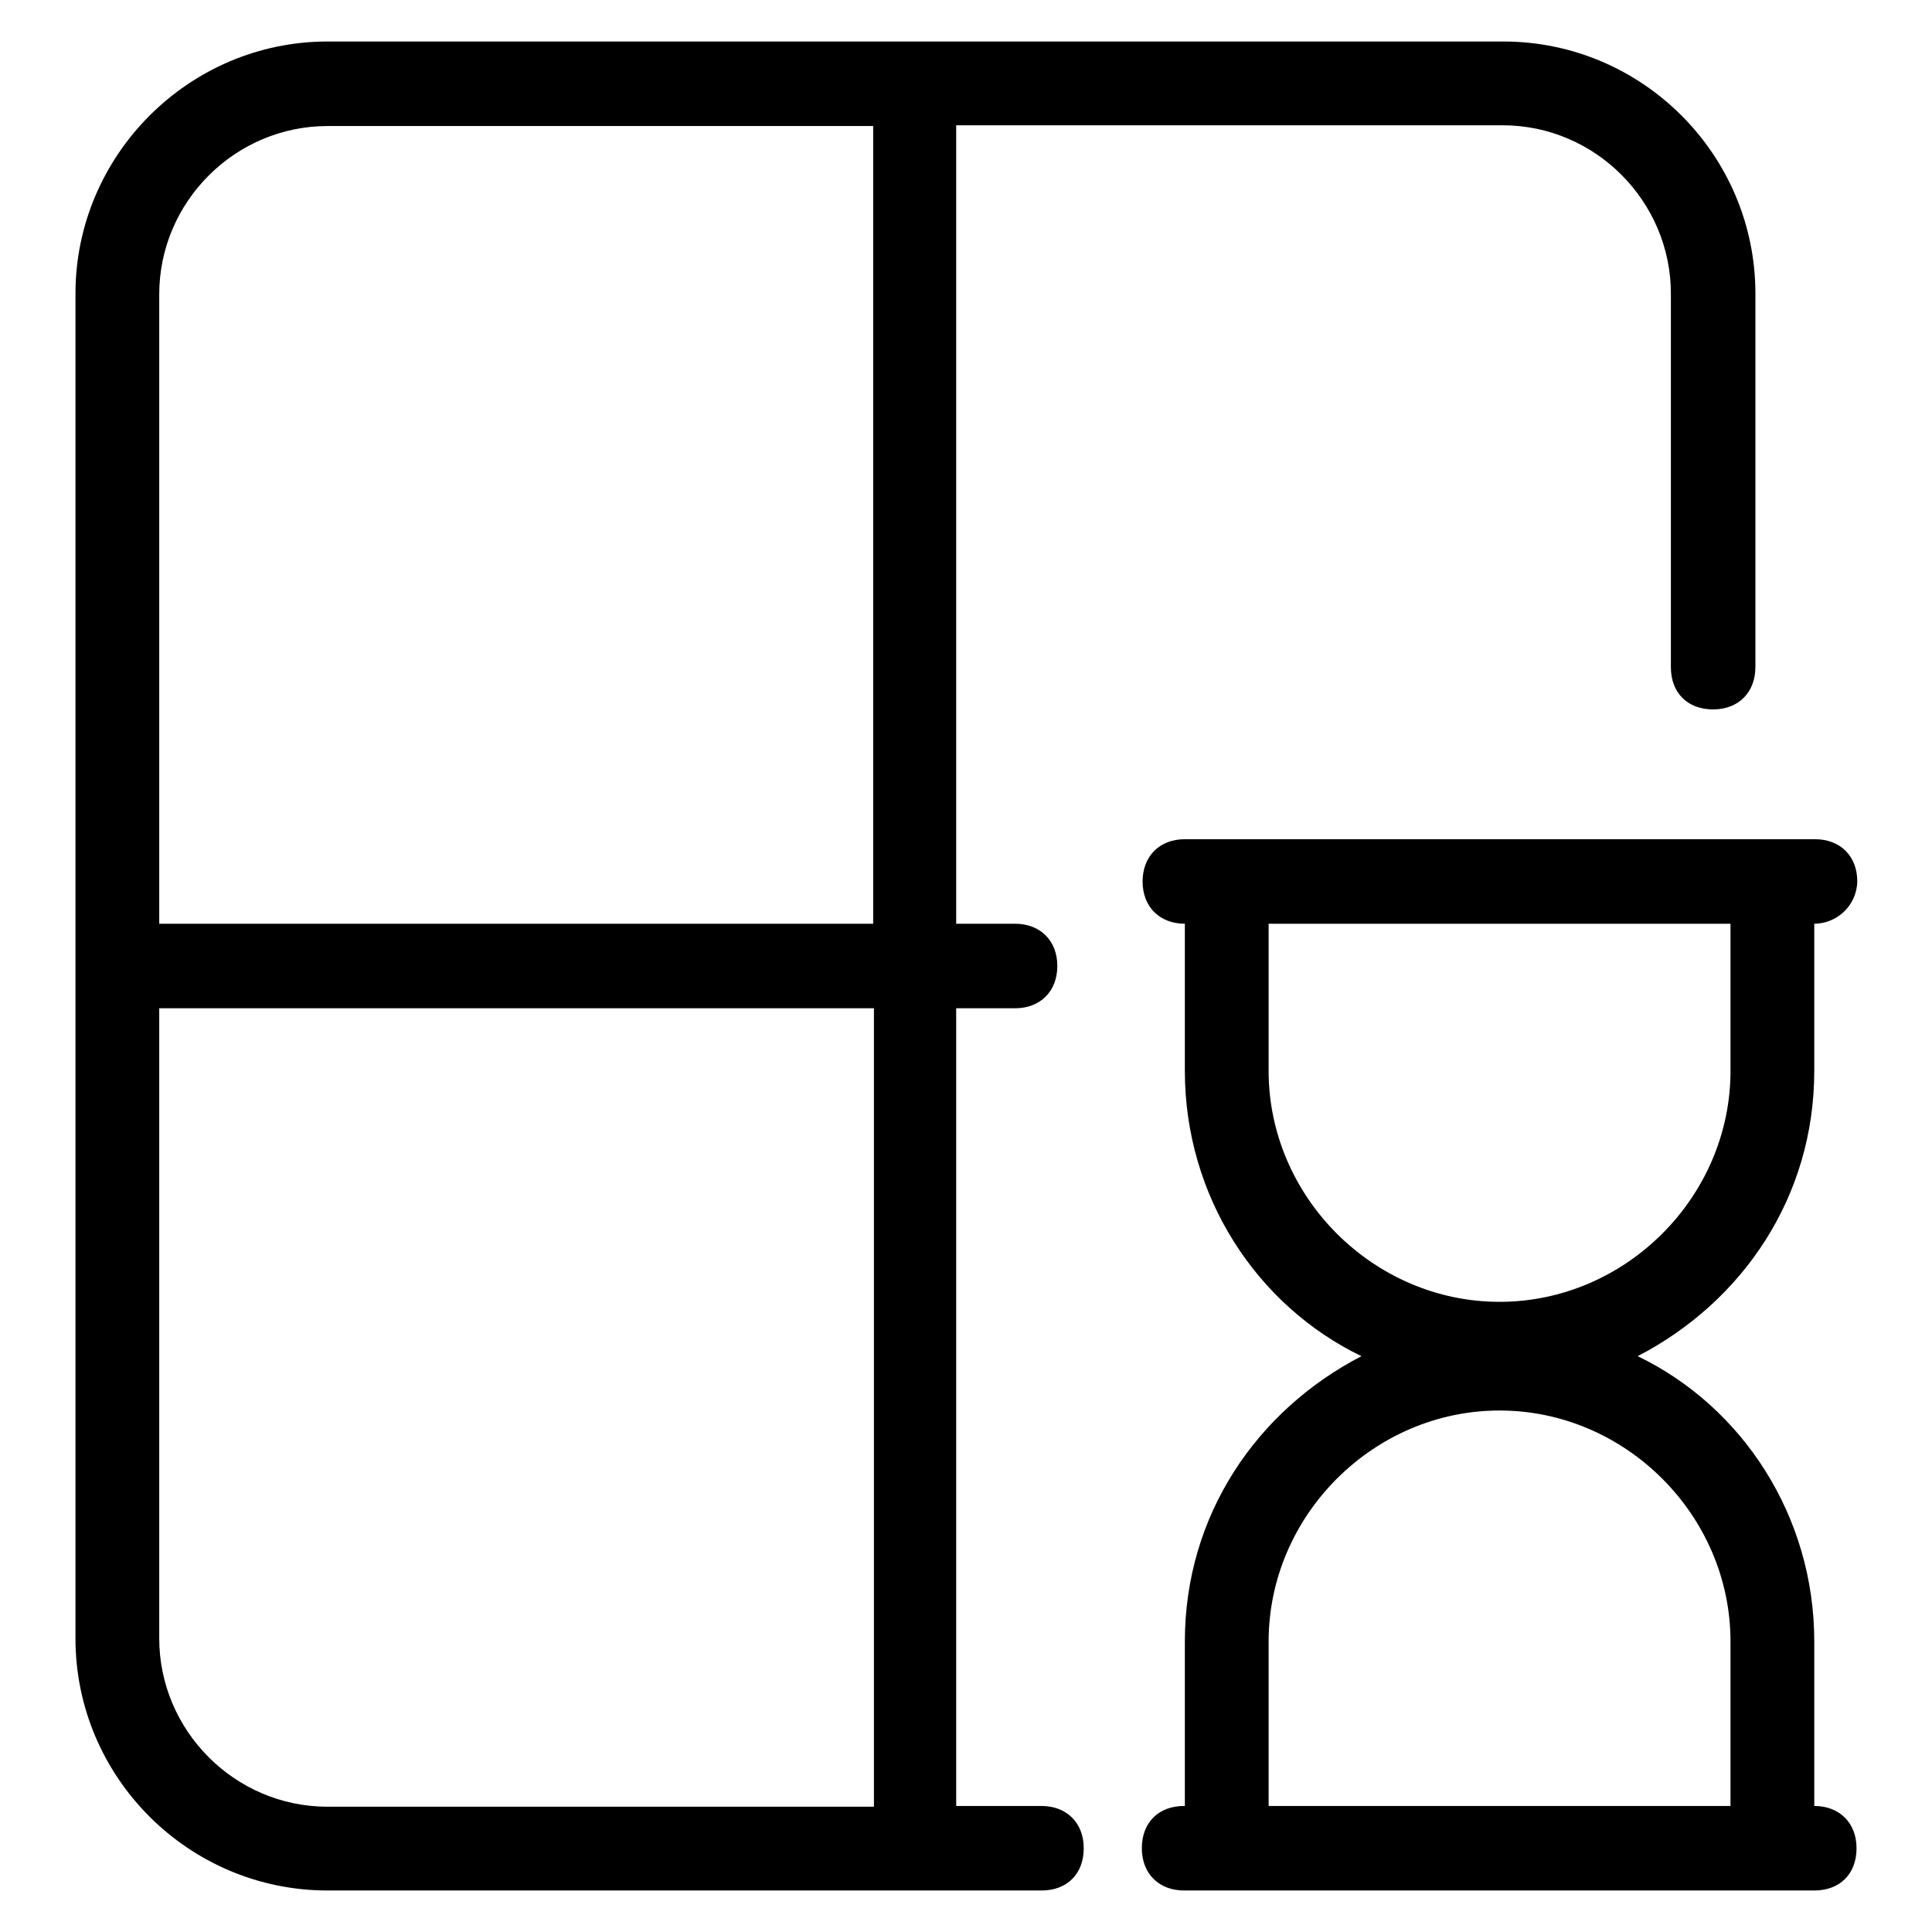 <?xml version="1.0" encoding="utf-8"?>
<!-- Svg Vector Icons : http://www.onlinewebfonts.com/icon -->
<!DOCTYPE svg PUBLIC "-//W3C//DTD SVG 1.1//EN" "http://www.w3.org/Graphics/SVG/1.1/DTD/svg11.dtd">
<svg version="1.1" xmlns="http://www.w3.org/2000/svg" xmlns:xlink="http://www.w3.org/1999/xlink" x="0px" y="0px" viewBox="0 0 256 256" enable-background="new 0 0 256 256" xml:space="preserve">
<g> <path fill="#000000" d="M21.1,122.4h94.6V16.7H43.4c-12.2,0-22.3,10-22.3,22.3V122.4L21.1,122.4z M21.1,133.6v83.5 c0,12.2,10,22.3,22.3,22.3h72.4V133.6H21.1z M126.9,239.3H138c3.3,0,5.6,2.2,5.6,5.6s-2.2,5.6-5.6,5.6H43.4 c-18.4,0-33.4-15-33.4-33.4V38.9C10,20.6,25,5.5,43.4,5.5h155.8c18.4,0,33.4,15,33.4,33.4v49.5c0,3.3-2.2,5.6-5.6,5.6 s-5.6-2.2-5.6-5.6V38.9c0-12.2-10-22.3-22.3-22.3h-72.4v105.8h7.8c3.3,0,5.6,2.2,5.6,5.6c0,3.3-2.2,5.6-5.6,5.6h-7.8V239.3 L126.9,239.3z M240.4,122.4v19.5c0,16.7-9.5,30.6-23.4,37.8c13.9,6.7,23.4,21.2,23.4,37.8v22.3h-11.1v-22.3 c0-16.7-13.9-30.6-30.6-30.6c-16.7,0-30.6,13.9-30.6,30.6v22.3h-11.1v-22.3c0-16.7,9.5-30.6,23.4-37.8 c-13.9-6.7-23.4-21.2-23.4-37.8v-19.5c-3.3,0-5.6-2.2-5.6-5.6c0-3.3,2.2-5.6,5.6-5.6h83.5c3.3,0,5.6,2.2,5.6,5.6 C246,120.2,243.2,122.4,240.4,122.4L240.4,122.4z M229.3,122.4h-61.2v19.5c0,16.7,13.9,30.6,30.6,30.6c16.7,0,30.6-13.9,30.6-30.6 V122.4L229.3,122.4z M156.9,250.5c-3.3,0-5.6-2.2-5.6-5.6s2.2-5.6,5.6-5.6h83.5c3.3,0,5.6,2.2,5.6,5.6s-2.2,5.6-5.6,5.6H156.9z"/></g>
</svg>